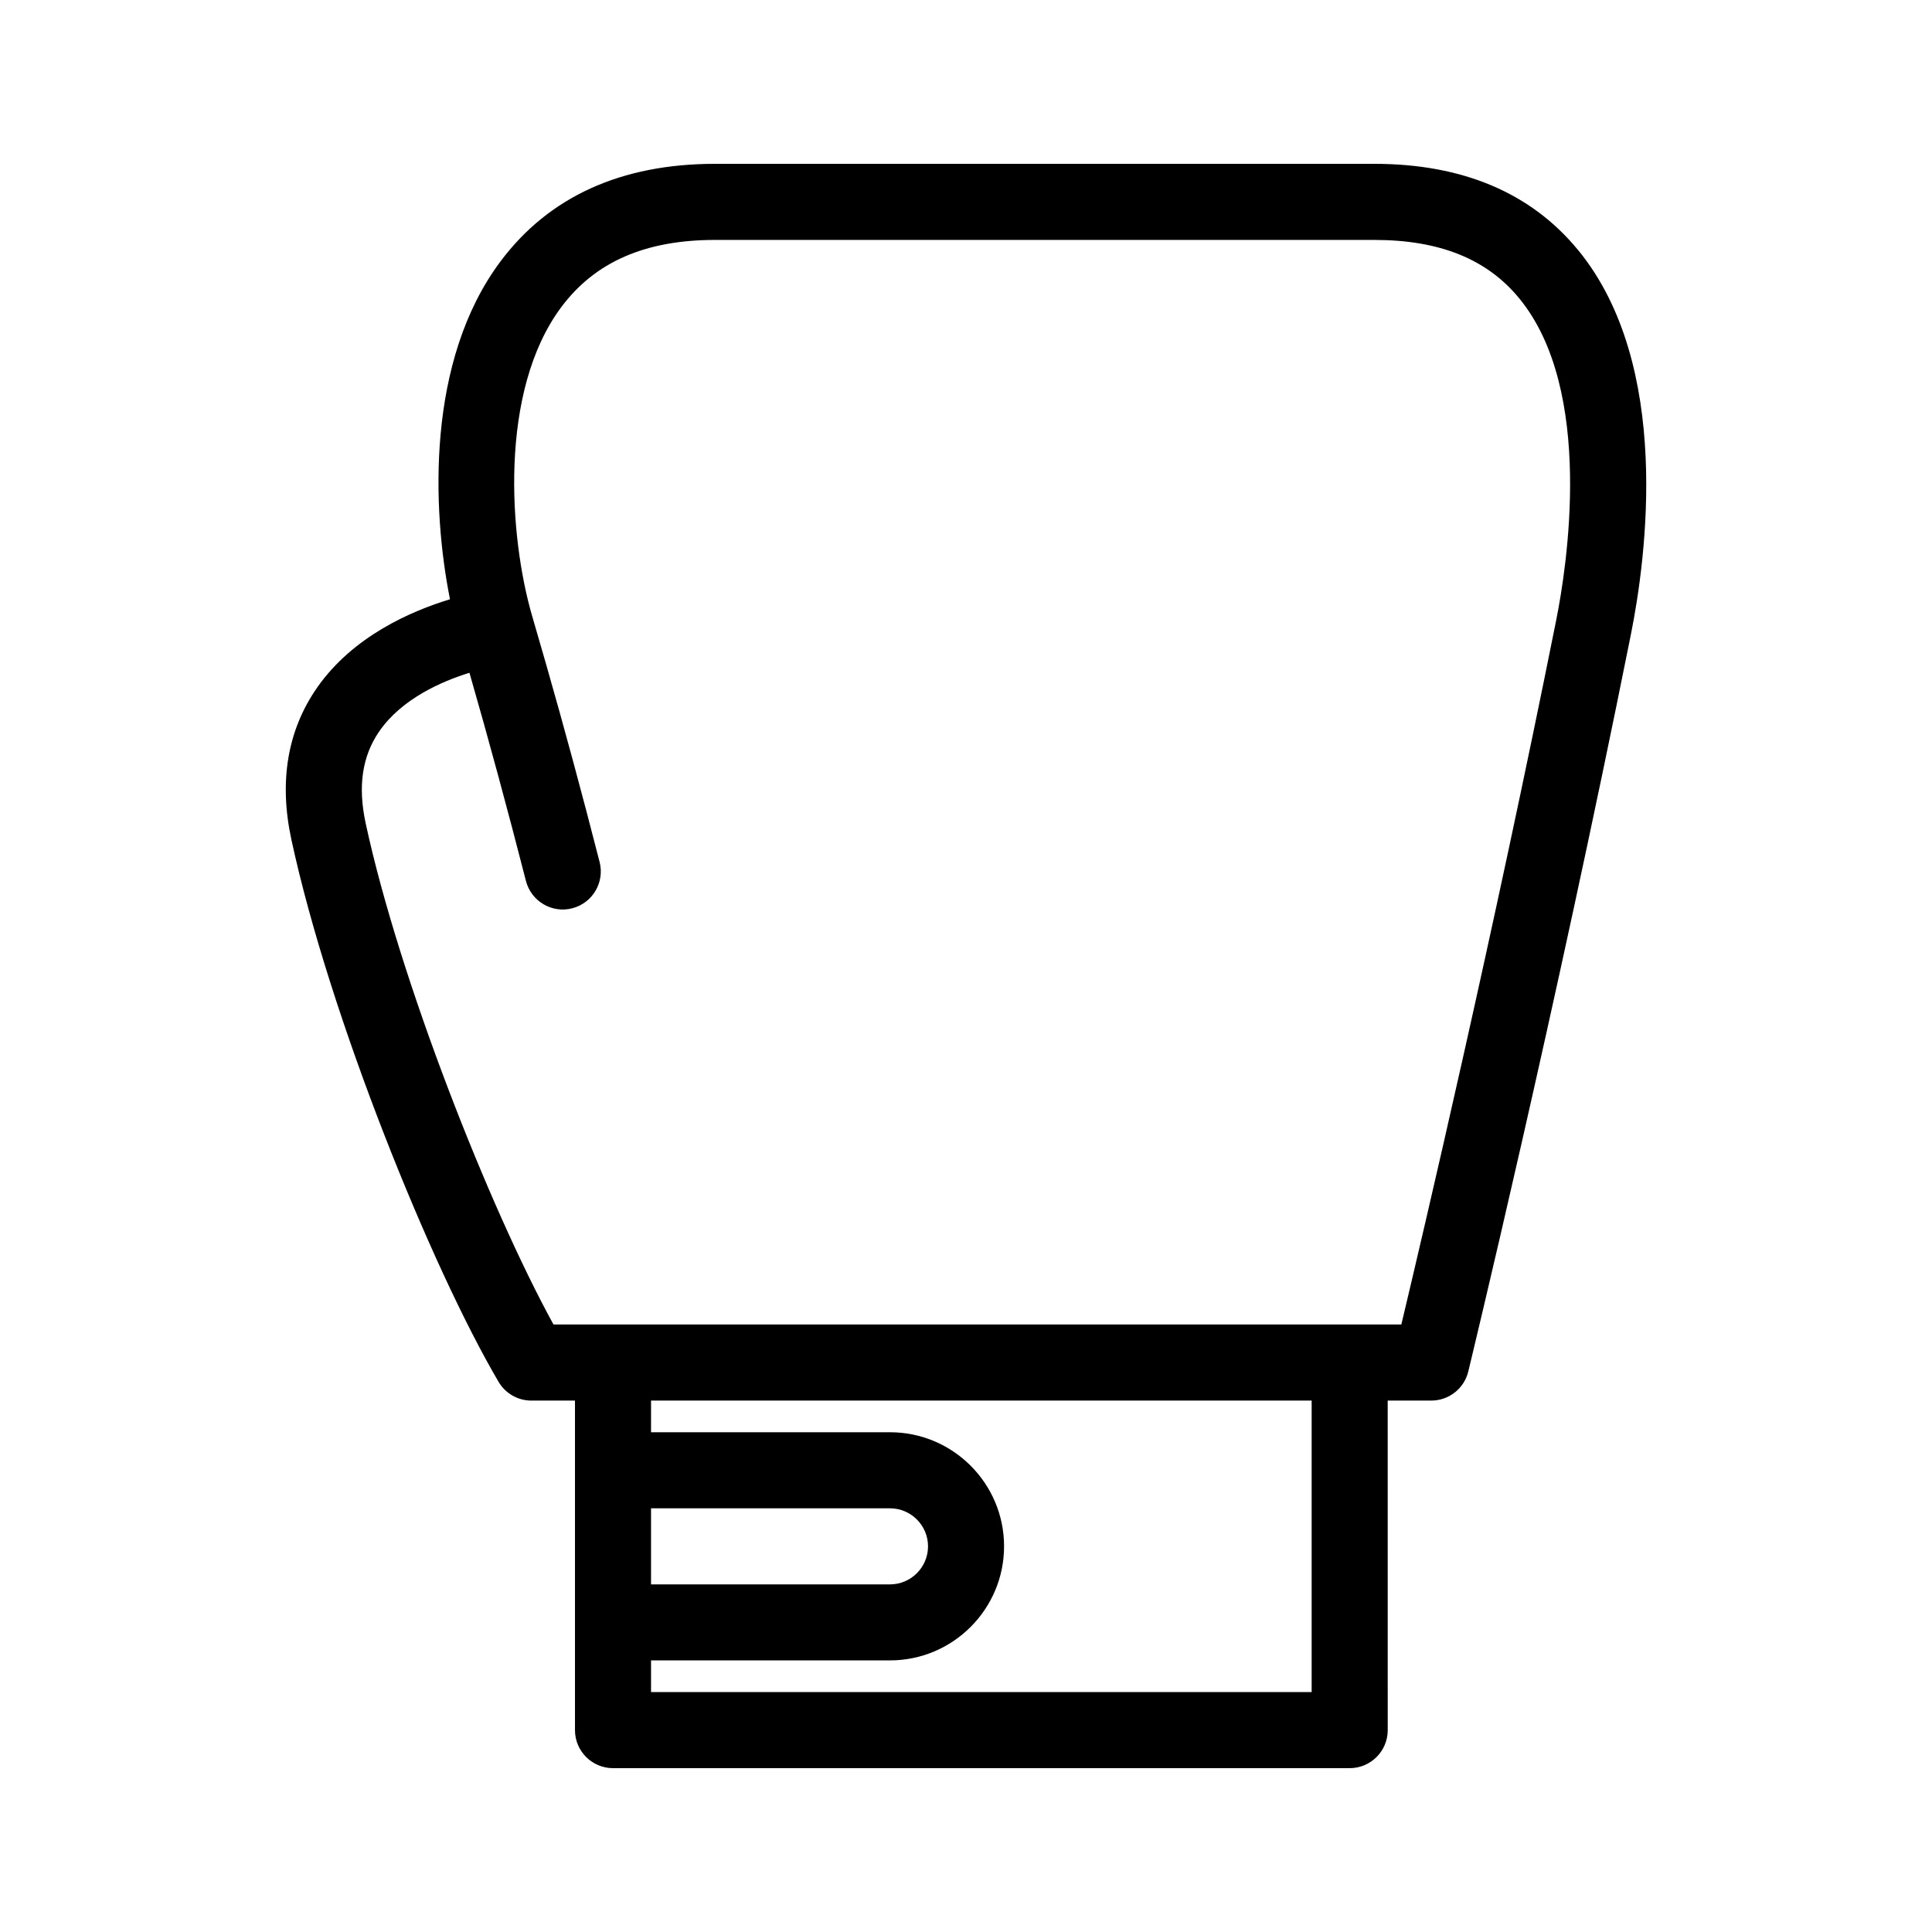 <?xml version="1.0" encoding="UTF-8"?>
<!-- The Best Svg Icon site in the world: iconSvg.co, Visit us! https://iconsvg.co -->
<svg fill="#000000" width="800px" height="800px" version="1.1" viewBox="144 144 512 512" xmlns="http://www.w3.org/2000/svg">
 <path d="m562.23 210.3c-12.445-15.184-30.621-22.883-54.027-22.883h-174.68c-24.91 0-44.043 8.695-56.871 25.836-19.68 26.309-18.176 65.605-13.402 89.559-10.328 3.133-25.676 9.812-35.137 23.305-7.918 11.305-10.238 24.898-6.891 40.395 10.117 46.875 37.059 113.35 54.906 143.69 1.812 3.082 5.109 4.969 8.688 4.969h11.559v87.332c0 5.562 4.516 10.078 10.078 10.078h195.23c5.562 0 10.078-4.516 10.078-10.078l-0.008-87.336h11.559c4.644 0 8.695-3.176 9.793-7.699 0.223-0.926 22.922-94.566 43.074-195.21 4.125-20.523 10.984-71.539-13.941-101.96zm-245.7 333.42h63.328c5.551 0 10.078 4.523 10.078 10.078 0 5.551-4.523 10.078-10.078 10.078h-63.328zm175.07 48.695h-175.07v-8.395h63.328c16.668 0 30.23-13.562 30.23-30.23s-13.562-30.23-30.23-30.23h-63.328v-8.398h175.07zm64.82-284.12c-16.738 83.594-35.246 162.34-41.051 186.71h-224.69c-16.977-30.914-40.828-91.391-49.758-132.75-2.144-9.902-0.945-17.914 3.637-24.516 5.965-8.566 16.453-13.16 23.852-15.445 5.027 17.461 10.055 35.973 14.965 55.148 1.379 5.391 6.891 8.664 12.262 7.266 5.391-1.379 8.645-6.871 7.266-12.262-4.637-18.129-9.383-35.66-14.148-52.305-1.211-4.242-3.688-12.758-3.719-12.855-6.066-20.758-8.988-59.582 7.75-81.949 8.938-11.949 22.258-17.754 40.727-17.754h174.68c17.312 0 29.887 5.066 38.441 15.508 20.023 24.406 12.547 71.395 9.785 85.207z"/>
</svg>